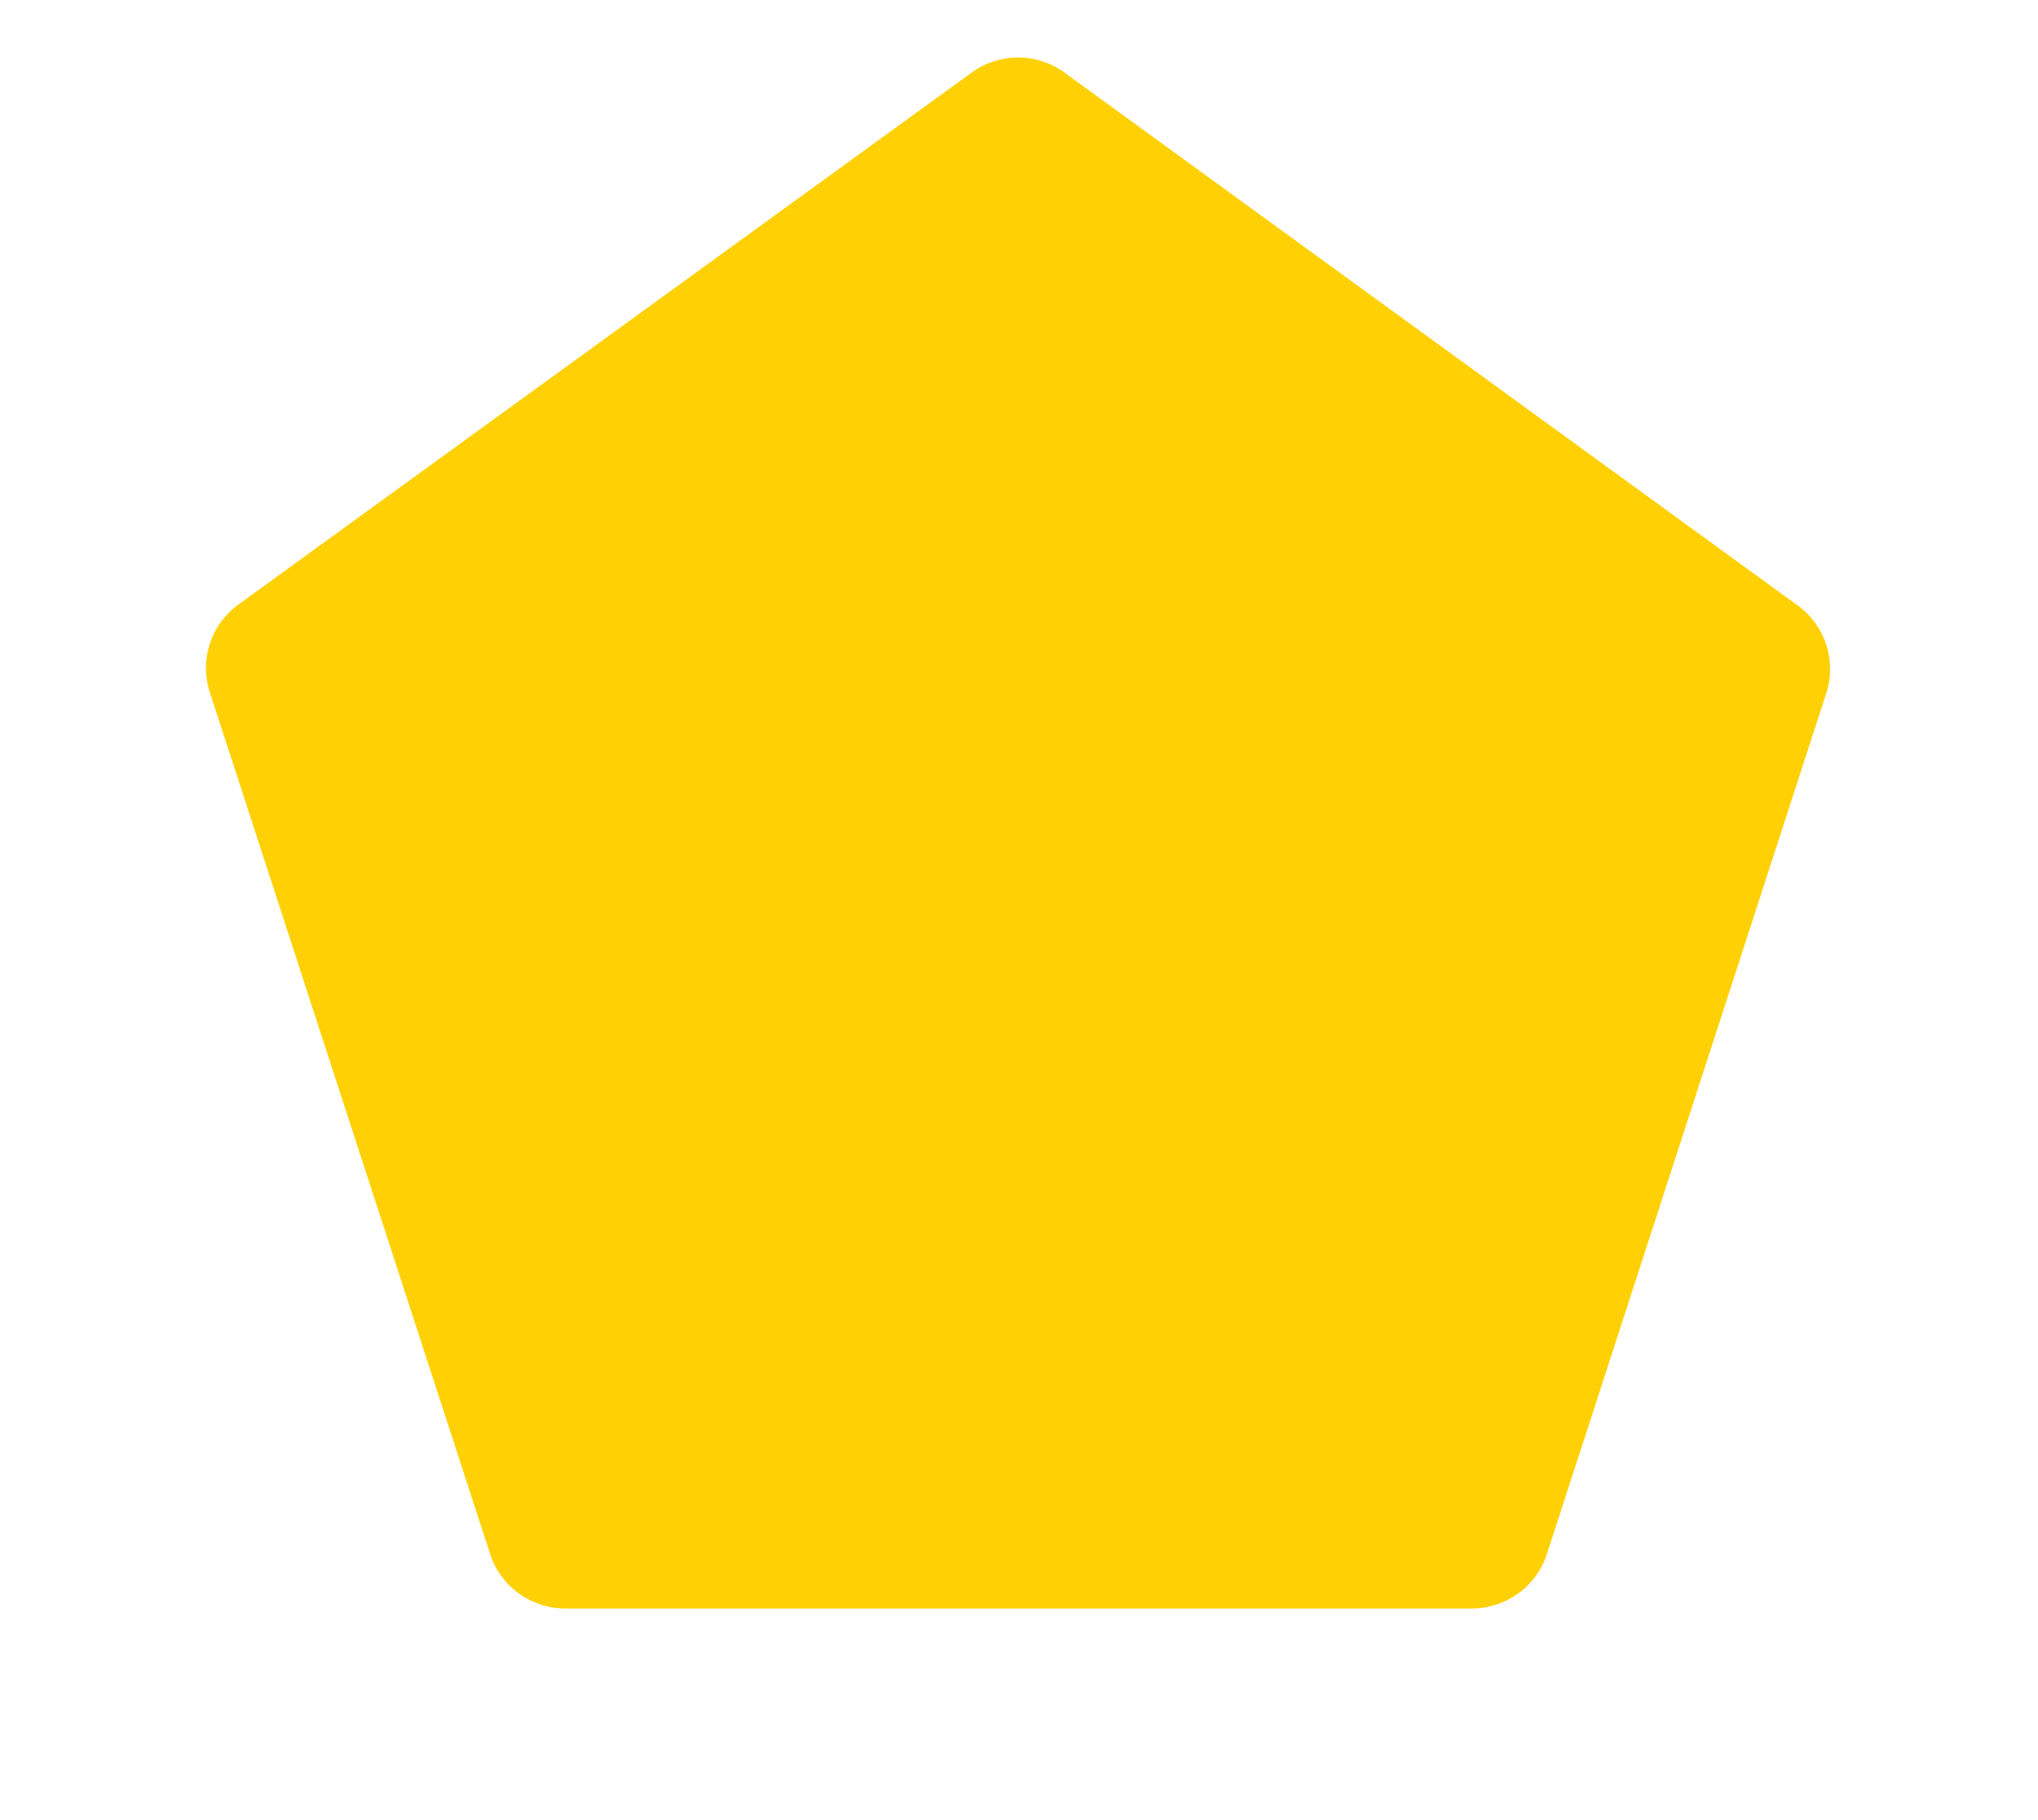 <?xml version="1.0" encoding="UTF-8"?> <svg xmlns="http://www.w3.org/2000/svg" xmlns:xlink="http://www.w3.org/1999/xlink" version="1.1" id="Слой_1" x="0px" y="0px" viewBox="0 0 213.7 190.9" style="enable-background:new 0 0 213.7 190.9;" xml:space="preserve"> <style type="text/css"> .st0{fill:#FFD105;} </style> <path class="st0" d="M101.9,7.6L25,63.4c-2.9,2.1-4.1,5.8-3,9.2L51.4,163c1.1,3.4,4.3,5.7,7.9,5.7h95c3.6,0,6.8-2.3,7.9-5.7 l29.3-90.3c1.1-3.4-0.1-7.1-3-9.2L111.6,7.6C108.7,5.5,104.8,5.5,101.9,7.6z"></path> </svg> 